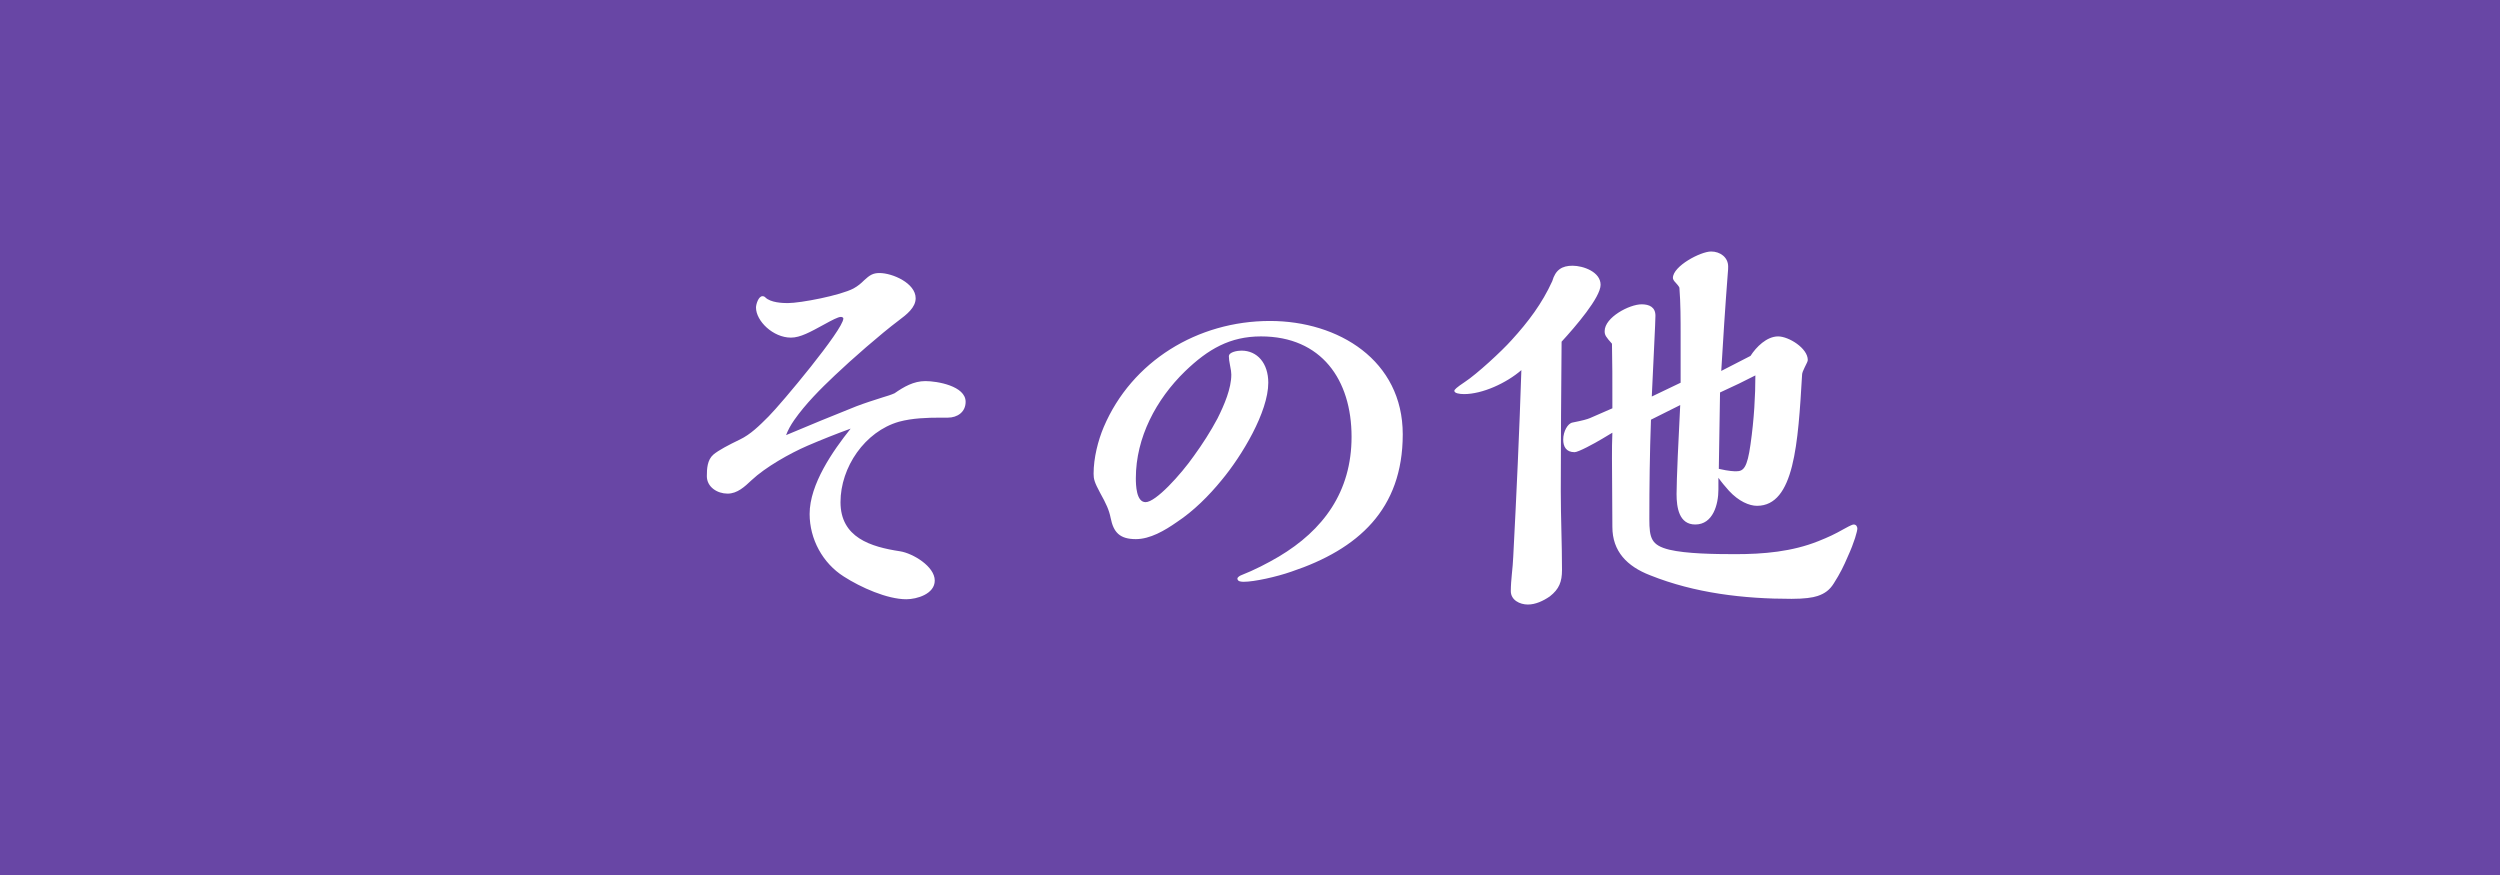 <svg width="160" height="56" viewBox="0 0 160 56" fill="none" xmlns="http://www.w3.org/2000/svg">
<rect width="160" height="56" fill="#6846A5"/>
<path d="M57.25 25.17C57.848 24.754 58.472 24.39 59.226 24.39C59.98 24.39 61.8 24.702 61.8 25.716C61.8 26.366 61.28 26.73 60.656 26.73H60.136C59.382 26.73 58.394 26.756 57.536 26.99C55.352 27.614 53.792 29.902 53.792 32.138C53.792 34.4 55.716 34.998 57.614 35.284C58.42 35.414 59.824 36.246 59.824 37.156C59.824 38.014 58.68 38.352 58.004 38.352C56.782 38.352 55.092 37.598 54 36.896C52.648 36.038 51.816 34.504 51.816 32.892C51.816 30.994 53.298 28.862 54.442 27.432C53.506 27.77 52.596 28.134 51.686 28.524C50.542 29.018 48.982 29.902 48.098 30.734C47.656 31.15 47.188 31.592 46.564 31.592C45.914 31.592 45.238 31.176 45.238 30.474C45.238 30.006 45.264 29.434 45.654 29.096C45.992 28.81 46.642 28.472 47.344 28.134C48.046 27.796 48.592 27.25 49.19 26.652C49.996 25.846 53.974 21.088 53.974 20.386C53.974 20.308 53.87 20.282 53.818 20.282C53.636 20.282 53.246 20.49 52.726 20.776C51.868 21.244 51.218 21.608 50.62 21.608C49.476 21.608 48.384 20.542 48.384 19.684C48.384 19.476 48.54 18.956 48.8 18.956C48.878 18.956 48.93 18.982 48.982 19.034C49.32 19.372 50.1 19.398 50.412 19.398C51.244 19.398 53.792 18.904 54.624 18.462C54.91 18.306 55.118 18.124 55.3 17.942C55.664 17.604 55.872 17.474 56.288 17.474C57.12 17.474 58.602 18.124 58.602 19.086C58.602 19.684 58.03 20.126 57.51 20.516C56.366 21.374 54.494 23.012 53.428 24.026C52.518 24.884 51.556 25.846 50.828 26.886C50.594 27.224 50.438 27.51 50.308 27.848C51.79 27.224 53.298 26.6 54.806 26.002C55.352 25.794 55.924 25.612 56.496 25.43C56.756 25.352 57.016 25.274 57.25 25.17ZM89.776 27.796C89.776 32.606 86.916 35.154 82.652 36.584C81.69 36.922 80.26 37.234 79.61 37.234C79.48 37.234 79.194 37.234 79.194 37.026C79.194 36.948 79.35 36.844 79.428 36.818C80.286 36.48 81.092 36.064 81.846 35.622C84.68 33.932 86.5 31.488 86.5 27.952C86.5 24.312 84.576 21.53 80.702 21.53C78.726 21.53 77.322 22.336 75.84 23.766C73.994 25.56 72.694 28.004 72.694 30.604C72.694 31.046 72.72 32.138 73.318 32.138C73.968 32.138 75.554 30.396 76.412 29.174C76.958 28.42 77.478 27.614 77.92 26.782C78.362 25.898 78.804 24.858 78.804 23.974C78.804 23.844 78.778 23.636 78.726 23.402C78.674 23.168 78.648 22.934 78.648 22.804C78.648 22.518 79.22 22.44 79.454 22.44C80.468 22.44 81.17 23.246 81.17 24.494C81.17 26.366 79.48 29.174 78.18 30.734C77.374 31.722 76.386 32.71 75.32 33.412C74.54 33.958 73.604 34.504 72.694 34.504C71.654 34.504 71.264 34.062 71.082 33.152C70.978 32.632 70.796 32.242 70.406 31.54C70.042 30.864 69.99 30.656 69.99 30.318C69.99 29.304 70.276 28.186 70.64 27.328C72.434 23.116 76.646 20.542 81.274 20.542C85.668 20.542 89.776 23.064 89.776 27.796ZM105.662 26.86C105.584 28.992 105.558 31.098 105.558 33.23C105.558 34.452 105.688 34.894 106.832 35.18C107.924 35.44 109.718 35.466 111.07 35.466C112.864 35.466 114.684 35.31 116.374 34.634C117.024 34.374 117.414 34.192 118.012 33.854C118.48 33.594 118.584 33.568 118.636 33.568C118.792 33.568 118.87 33.698 118.87 33.828C118.87 33.984 118.688 34.686 118.246 35.648C118.012 36.194 117.778 36.688 117.362 37.338C117.102 37.754 116.79 37.988 116.322 38.144C116.01 38.248 115.49 38.326 114.658 38.326C111.59 38.326 108.47 37.962 105.61 36.818C104.128 36.246 103.192 35.284 103.192 33.724L103.166 29.33C103.166 28.784 103.166 28.238 103.192 27.692L102.542 28.082C102.022 28.394 101.008 28.94 100.774 28.94C100.228 28.94 100.046 28.576 100.046 28.134C100.046 27.614 100.332 27.094 100.644 27.042C101.294 26.912 101.58 26.834 101.762 26.756L103.192 26.132C103.192 24 103.192 23.376 103.166 21.998C102.776 21.556 102.698 21.452 102.698 21.192C102.698 20.308 104.284 19.476 105.064 19.476C105.558 19.476 105.948 19.658 105.948 20.204C105.948 20.36 105.922 21.036 105.844 22.622L105.714 25.378L107.56 24.494V21.452C107.56 20.438 107.56 19.424 107.482 18.41C107.456 18.332 107.3 18.15 107.248 18.098C107.118 17.968 107.066 17.864 107.066 17.786C107.066 17.032 108.834 16.096 109.51 16.096C110.082 16.096 110.602 16.46 110.602 17.058C110.602 17.162 110.602 17.266 110.576 17.526C110.42 19.528 110.264 21.946 110.16 23.74L112.032 22.778C112.396 22.206 113.072 21.53 113.8 21.53C114.476 21.53 115.698 22.284 115.698 23.038C115.698 23.116 115.646 23.22 115.49 23.532C115.412 23.688 115.334 23.87 115.334 23.974C115.074 28.368 114.84 32.372 112.448 32.372C111.954 32.372 111.278 32.086 110.654 31.41C110.42 31.15 110.16 30.838 109.978 30.578V31.332C109.978 32.268 109.64 33.568 108.496 33.568C107.456 33.568 107.3 32.476 107.3 31.618C107.3 30.734 107.43 27.874 107.534 25.924L105.662 26.86ZM99.344 17.994C99.552 17.266 99.968 17.006 100.644 17.006C101.32 17.006 102.438 17.396 102.438 18.228C102.438 19.034 100.826 20.906 99.942 21.868C99.916 24.936 99.89 28.264 99.89 31.436C99.89 33.126 99.968 34.816 99.968 36.48C99.968 37.234 99.786 37.702 99.188 38.17C98.772 38.456 98.278 38.69 97.784 38.69C97.264 38.69 96.692 38.404 96.692 37.832C96.692 37.104 96.822 36.35 96.848 35.622C97.056 31.644 97.238 27.666 97.368 23.688C96.406 24.52 94.872 25.222 93.702 25.222C93.416 25.222 93.078 25.17 93.078 25.014C93.078 24.936 93.208 24.806 93.754 24.442C94.508 23.948 96.094 22.492 96.744 21.764C97.81 20.594 98.694 19.424 99.344 17.994ZM110.082 25.118L110.004 30.006C110.68 30.162 110.992 30.162 111.122 30.162C111.59 30.162 111.824 29.928 112.032 28.446C112.266 26.808 112.344 25.3 112.344 24.026C111.642 24.39 110.992 24.702 110.082 25.118Z" fill="white"/>
</svg>
